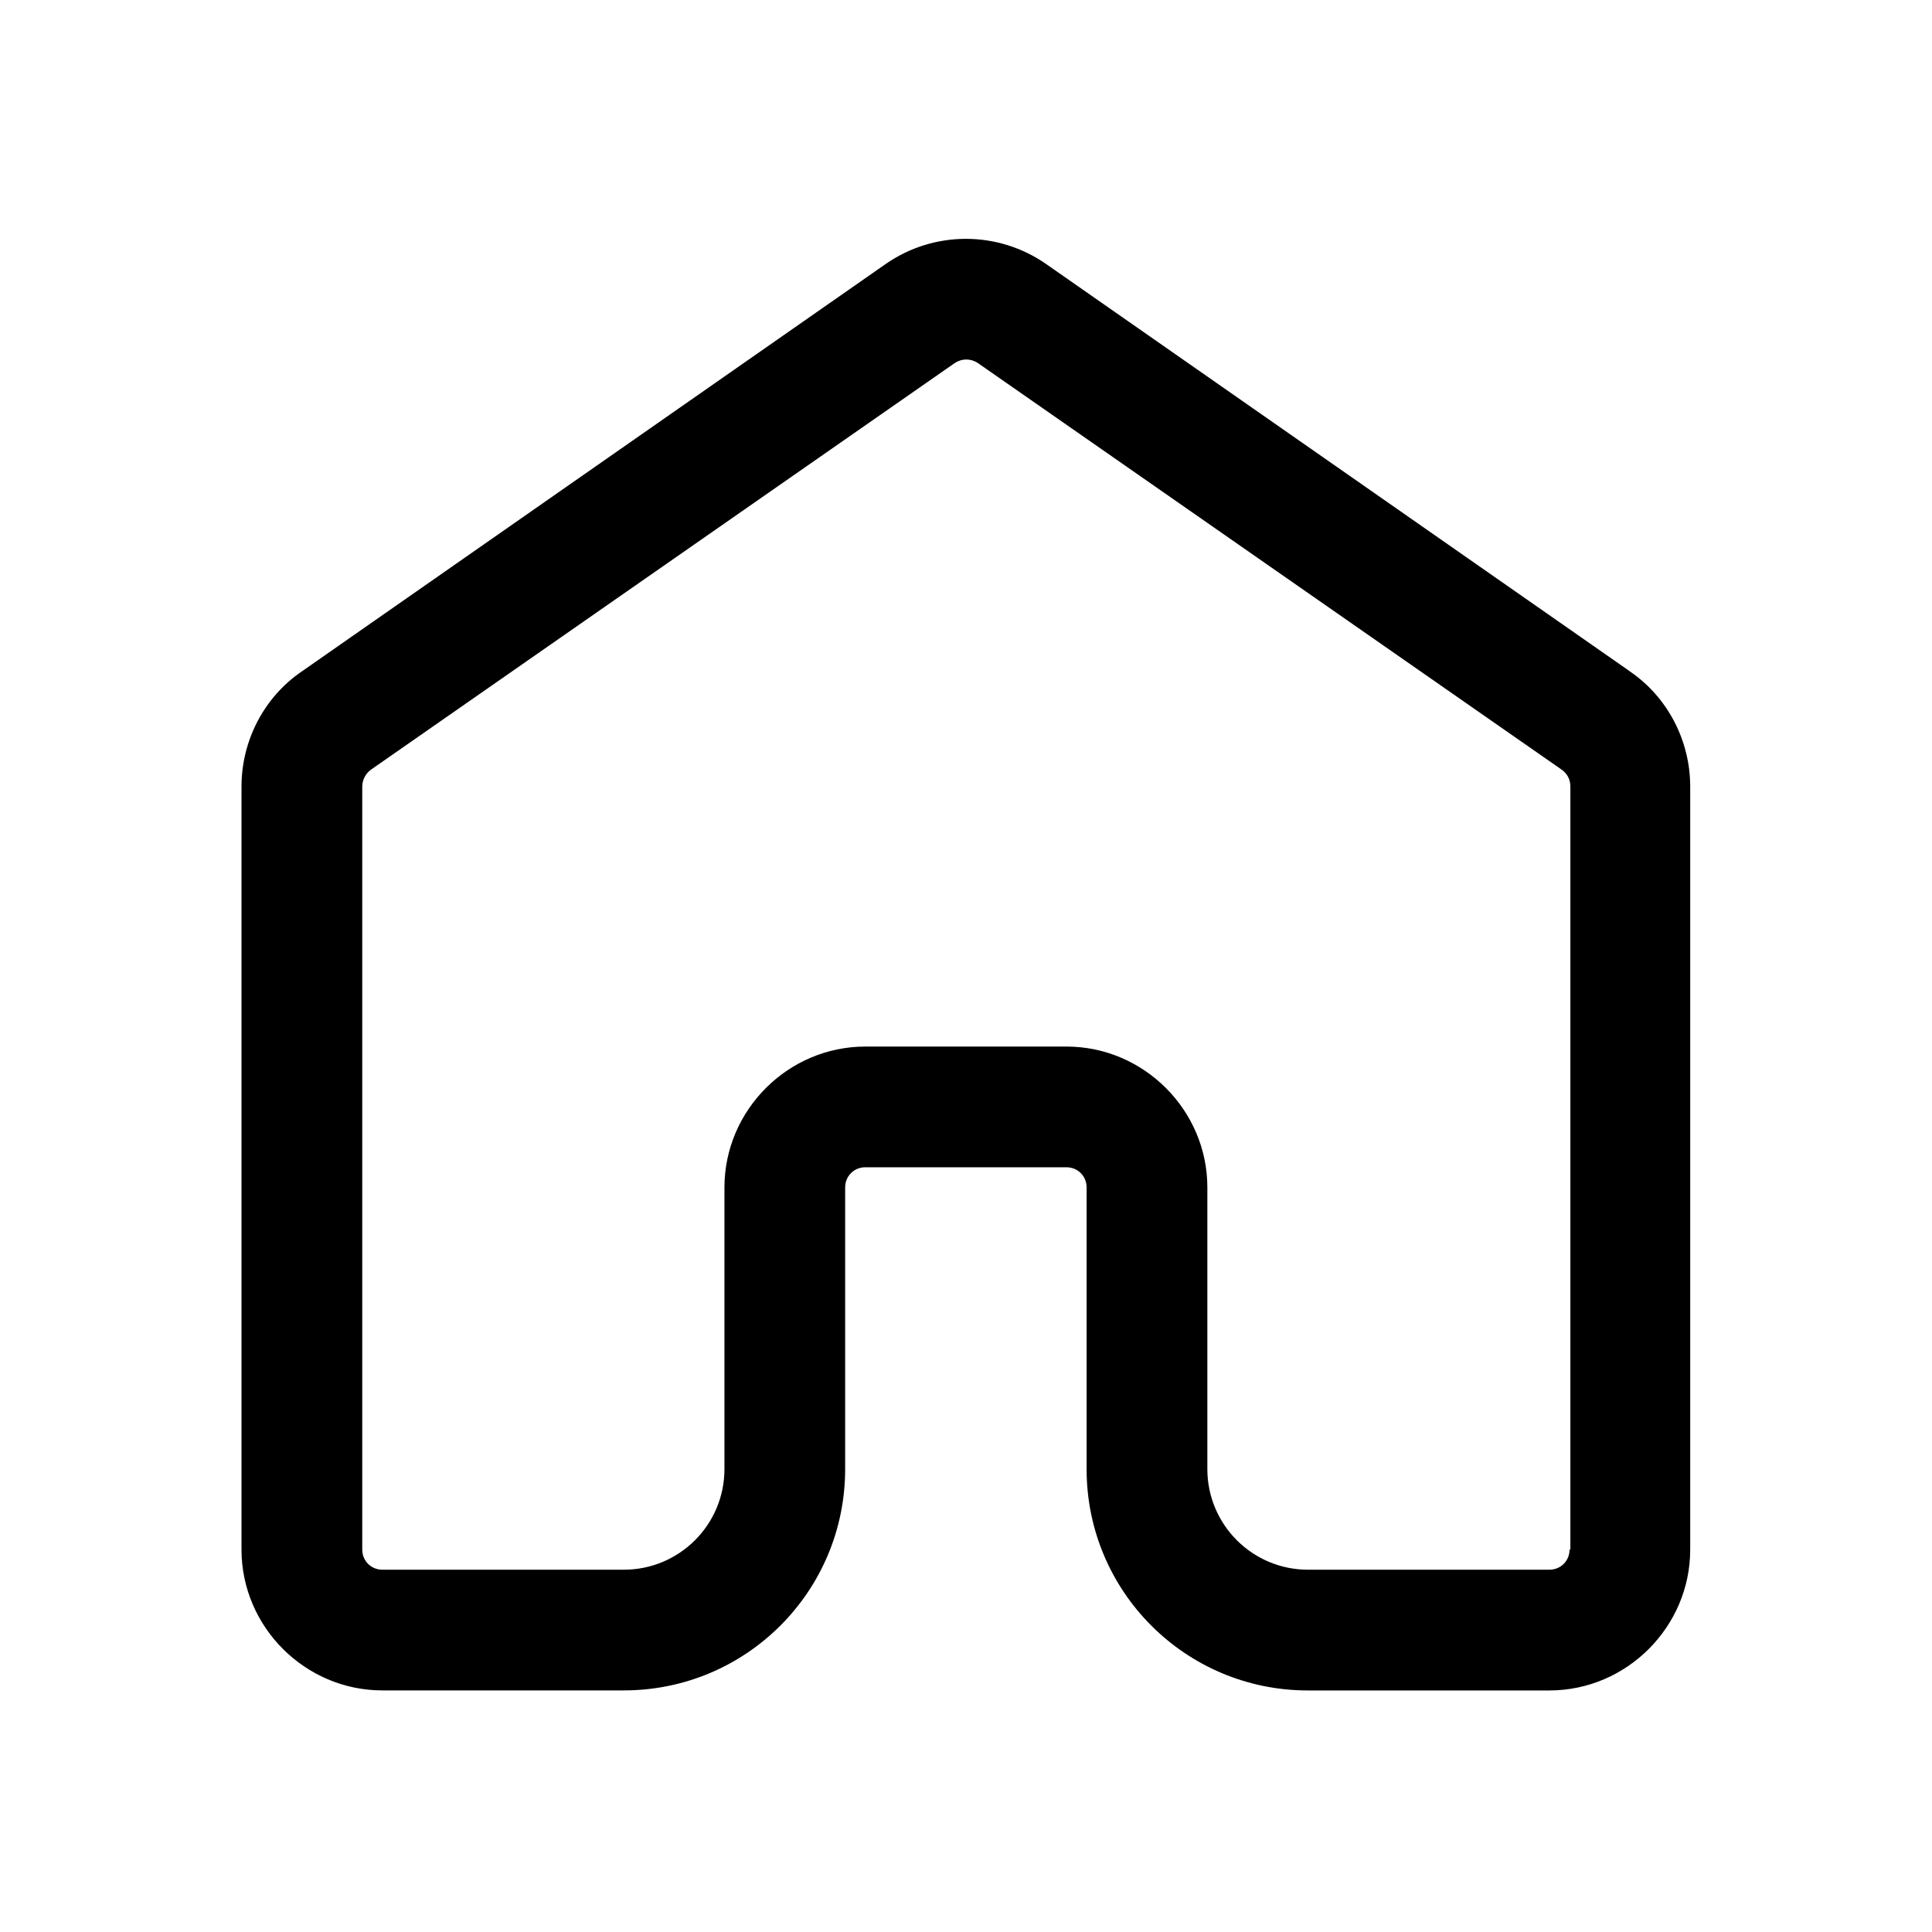 <svg width="40" height="40" viewBox="0 0 40 40" fill="none" xmlns="http://www.w3.org/2000/svg">
<path d="M33.746 13.9L21.664 5.47C20.664 4.77 19.331 4.77 18.331 5.47L6.25 13.9C5.466 14.433 5 15.335 5 16.285V32.083C5 33.682 6.317 34.998 7.916 34.998H12.915C15.448 34.998 17.498 32.949 17.498 30.416V24.584C17.498 24.351 17.681 24.167 17.914 24.167H22.08C22.314 24.167 22.497 24.351 22.497 24.584V30.417C22.497 32.95 24.546 34.999 27.079 34.999H32.078C33.678 34.999 34.994 33.682 34.994 32.083V16.286C34.994 15.336 34.528 14.434 33.745 13.901L33.746 13.9ZM32.496 32.083C32.496 32.316 32.313 32.499 32.079 32.499H27.08C25.93 32.499 24.997 31.566 24.997 30.416V24.584C24.997 22.984 23.68 21.668 22.081 21.668H17.915C16.315 21.668 14.999 22.985 14.999 24.584V30.416C14.999 31.566 14.066 32.499 12.916 32.499H7.917C7.683 32.499 7.5 32.316 7.5 32.083V16.285C7.5 16.151 7.566 16.017 7.683 15.933L19.765 7.518C19.914 7.418 20.098 7.418 20.248 7.518L32.33 15.933C32.446 16.016 32.513 16.134 32.513 16.285V32.083H32.496Z" fill="black"/>
</svg>

